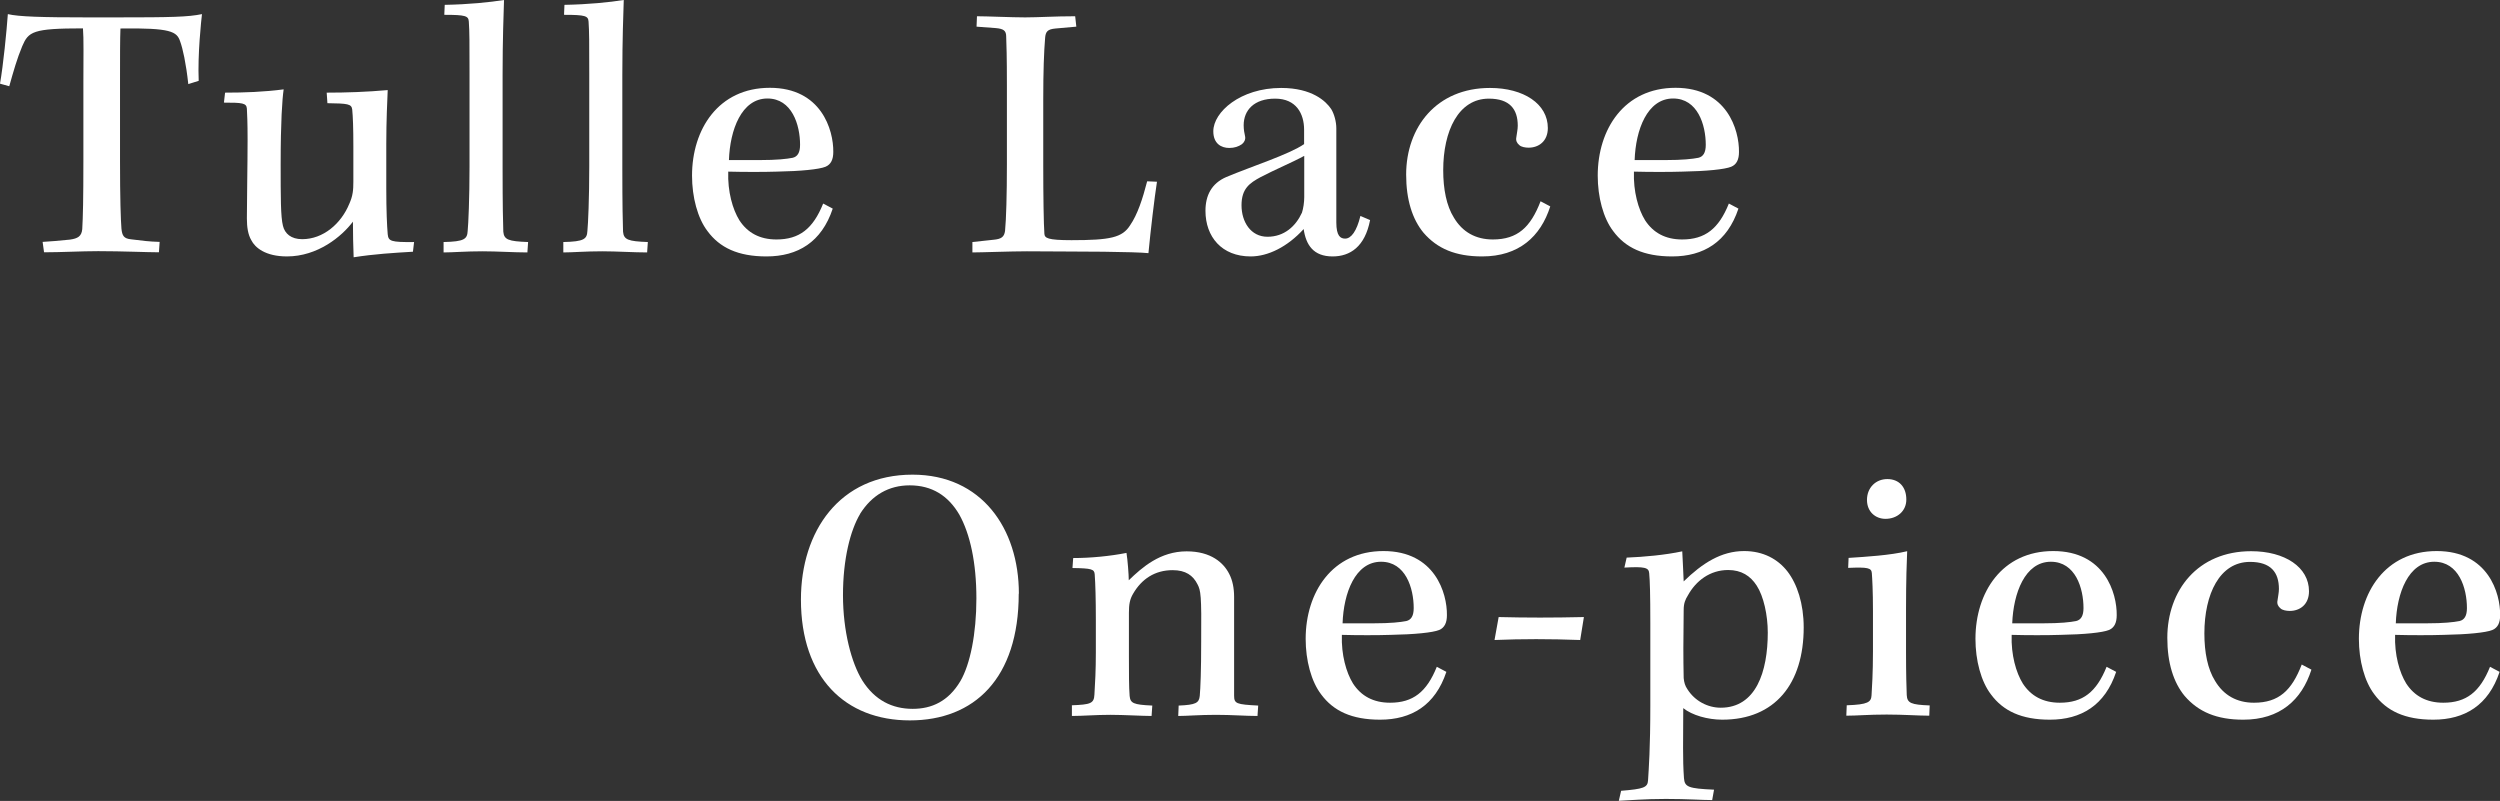 <?xml version="1.0" encoding="UTF-8"?><svg id="_レイヤー_2" xmlns="http://www.w3.org/2000/svg" viewBox="0 0 175.39 56.19"><rect x="0" y="0" width="175.39" height="56.19" fill="#333333" stroke="none"/><defs><style>.cls-1{fill:#fff;}</style></defs><g id="txt"><path class="cls-1" d="m8.42,11.26c0,2.68.05,4.16.1,4.78.05.49.16.7.68.75.83.1,1.25.16,2,.18l-.05.73c-.83,0-2.55-.08-4.26-.08-1.2,0-2.6.08-3.8.08l-.1-.73c.57-.03,1.09-.08,1.92-.16.55-.08.81-.23.86-.73.05-.88.08-2.08.08-4.86v-5.46c0-1.74.03-3.07-.03-3.77-3.54,0-3.82.23-4.26,1.25-.36.86-.62,1.77-.91,2.81l-.65-.18C.23,4.58.47,2.13.55.99c.75.18,2.39.23,5.56.23h2.05c3.9,0,5.04-.03,6.01-.23-.05.42-.31,2.81-.23,4.68l-.73.23c-.16-1.48-.39-2.5-.57-2.99-.23-.7-.65-.96-4.19-.91-.03.7-.03,2.11-.03,3.48v5.77Z"/><path class="cls-1" d="m22.91,6.5c1.4,0,2.83-.05,4.29-.18-.03.75-.1,2.13-.1,3.8v3.09c0,1.59.05,2.63.1,3.22.05.49.21.57,1.85.55l-.08.68c-1.35.08-2.7.16-4.16.39-.03-.68-.05-1.77-.05-2.5-.78,1.04-2.47,2.44-4.63,2.44-1.51,0-2.24-.62-2.5-1.14-.23-.39-.31-.91-.31-1.53,0-1.35.05-3.77.05-5.54,0-1.17-.03-1.79-.05-2.16-.03-.39-.31-.42-1.61-.42l.08-.7c1.35,0,2.73-.05,4.11-.23-.1.7-.21,2.24-.21,5.23,0,2.34,0,3.72.16,4.34.13.55.57.94,1.35.94,1.48,0,2.73-1.09,3.3-2.47.26-.57.29-.99.29-1.56v-2.5c0-1.27-.03-2.05-.08-2.57-.05-.39-.31-.42-1.74-.44l-.05-.73Z"/><path class="cls-1" d="m31.2.34c1.69-.03,3.15-.18,4.16-.34-.03.99-.1,2.73-.1,5.25v6.53c0,2.7.03,3.85.05,4.47.05.57.36.68,1.74.73l-.05.73c-.94,0-2.11-.08-3.15-.08-1.2,0-2.08.08-2.73.08v-.73c1.46-.03,1.66-.21,1.69-.78.05-.49.13-2.29.13-4.52v-6.53c0-2.18,0-2.94-.05-3.64-.03-.39-.21-.47-1.72-.47l.03-.7Z"/><path class="cls-1" d="m39.6.34c1.69-.03,3.15-.18,4.16-.34-.03.99-.1,2.73-.1,5.25v6.53c0,2.7.03,3.85.05,4.47.05.57.36.68,1.74.73l-.05.73c-.94,0-2.11-.08-3.15-.08-1.2,0-2.08.08-2.73.08v-.73c1.46-.03,1.66-.21,1.69-.78.05-.49.13-2.29.13-4.52v-6.53c0-2.18,0-2.94-.05-3.64-.03-.39-.21-.47-1.72-.47l.03-.7Z"/><path class="cls-1" d="m58.42,14.64c-.78,2.34-2.44,3.35-4.65,3.35-2,0-3.28-.62-4.13-1.77-.7-.91-1.09-2.39-1.09-3.9,0-3.25,1.85-6.16,5.46-6.16s4.47,2.96,4.45,4.5c0,.52-.16.88-.55,1.04-.44.18-1.72.31-3.41.34-.91.03-2.29.03-3.41,0-.05,1.4.31,2.65.78,3.41.57.88,1.43,1.35,2.6,1.35,1.61,0,2.57-.75,3.28-2.52l.68.36Zm-7.28-3.41h2.16c1.22,0,1.9-.08,2.31-.16.34-.08.52-.36.52-.91,0-1.4-.57-3.25-2.29-3.25-1.82,0-2.63,2.21-2.7,4.32Z"/><path class="cls-1" d="m81.17,12.74c-.18,1.17-.44,3.35-.6,5.02-.47-.05-1.64-.08-3.15-.1-1.51,0-3.46-.03-5.38-.03-1.14,0-3.17.08-3.82.08v-.73l1.48-.16c.57-.05.75-.21.81-.62.08-.83.13-2.52.13-4.68v-5.54c0-2.05-.03-2.86-.05-3.41,0-.42-.18-.55-.73-.6l-1.35-.1.03-.73c.7,0,2.44.08,3.38.08s2.05-.08,3.51-.08l.08.73-1.46.13c-.55.05-.7.21-.73.68-.08.96-.13,2.31-.13,4.29v4.6c0,2.16.03,4.16.08,4.84.03.29.21.44,1.9.44,2.73,0,3.56-.18,4.11-1.04.52-.75.88-1.85,1.2-3.09l.7.03Z"/><path class="cls-1" d="m96.12,15.44c-.36,1.87-1.4,2.55-2.63,2.55-1.35,0-1.87-.81-2.03-1.92-1.14,1.25-2.5,1.92-3.72,1.92-2.03,0-3.17-1.38-3.17-3.2,0-1.07.42-1.92,1.46-2.37,1.79-.75,4.42-1.59,5.46-2.31v-1.01c0-1.12-.55-2.18-2.03-2.18s-2.21.81-2.21,1.87c0,.29.05.57.1.78.05.23-.08.44-.23.55-.23.16-.52.26-.88.26-.57,0-1.12-.31-1.12-1.17,0-1.35,1.9-3.04,4.76-3.04,2.18,0,3.15.94,3.51,1.48.21.34.36.88.36,1.35v6.6c0,.96.29,1.14.62,1.14.42,0,.81-.52,1.07-1.59l.68.29Zm-4.63-4.5c-.7.39-2.11.99-3.04,1.48-.78.42-1.35.81-1.35,1.98s.65,2.21,1.82,2.21,1.98-.73,2.42-1.69c.1-.31.16-.73.16-1.09v-2.89Z"/><path class="cls-1" d="m108.76,14.48c-.68,2.13-2.21,3.51-4.78,3.51-1.87,0-3.15-.55-4.11-1.66-.78-.94-1.22-2.31-1.22-4.08,0-3.33,2.13-6.08,5.88-6.08,2.37,0,4.06,1.12,4.06,2.81,0,.94-.65,1.38-1.35,1.38-.23,0-.52-.05-.65-.18-.16-.13-.26-.31-.21-.55.03-.26.1-.55.1-.81,0-1.17-.57-1.9-2.03-1.9-2.13,0-3.2,2.26-3.2,5.02,0,1.33.23,2.5.75,3.33.6,1.01,1.53,1.53,2.73,1.53,1.74,0,2.65-.86,3.35-2.68l.68.36Z"/><path class="cls-1" d="m121.96,14.64c-.78,2.34-2.45,3.35-4.65,3.35-2,0-3.28-.62-4.13-1.77-.7-.91-1.09-2.39-1.09-3.9,0-3.25,1.85-6.16,5.46-6.16s4.47,2.96,4.45,4.5c0,.52-.16.88-.55,1.04-.44.18-1.71.31-3.41.34-.91.03-2.29.03-3.41,0-.05,1.4.31,2.65.78,3.41.57.88,1.43,1.35,2.6,1.35,1.61,0,2.57-.75,3.28-2.52l.68.36Zm-7.28-3.41h2.16c1.22,0,1.9-.08,2.31-.16.34-.08.52-.36.52-.91,0-1.4-.57-3.25-2.29-3.25-1.82,0-2.63,2.21-2.7,4.32Z"/><path class="cls-1" d="m71.47,41.65c0,5.95-3.12,8.89-7.64,8.89s-7.64-2.99-7.64-8.48c0-4.78,2.7-8.76,7.83-8.76,4.84,0,7.46,3.77,7.46,8.35Zm-11.13-5.59c-.68,1.14-1.2,3.15-1.2,5.69s.6,4.76,1.35,5.98c.88,1.4,2.11,2,3.54,2,1.33,0,2.5-.52,3.35-1.95.68-1.17,1.12-3.3,1.12-5.8s-.44-4.52-1.2-5.88c-.78-1.33-1.92-2.05-3.48-2.05-1.46,0-2.65.68-3.48,2Z"/><path class="cls-1" d="m75.19,49.48c1.33-.05,1.56-.13,1.59-.75.05-.78.1-1.72.1-2.96v-2.31c0-1.38-.03-2.5-.08-3.17-.03-.36-.21-.42-1.56-.44l.05-.7c1.22,0,2.57-.13,3.74-.36.08.49.16,1.53.16,1.92.94-.91,2.21-2.03,4.06-2.03,1.72,0,2.6.81,2.99,1.59.23.44.34.99.34,1.61v6.92c0,.57.16.62,1.69.7l-.05.73c-.81,0-1.79-.08-2.91-.08-1.2,0-2.03.08-2.65.08l.03-.73c1.2-.05,1.43-.18,1.48-.68.05-.55.1-1.74.1-3.8.03-3.28-.03-3.59-.26-4.03-.31-.62-.83-.99-1.74-.99-1.25,0-2.18.62-2.78,1.66-.23.39-.29.75-.29,1.33v3.07c0,1.09,0,2.16.05,2.76.05.52.26.62,1.59.68l-.05.73c-.65,0-1.95-.08-2.89-.08-1.04,0-1.95.08-2.7.08v-.73Z"/><path class="cls-1" d="m101.47,47.14c-.78,2.34-2.44,3.35-4.65,3.35-2,0-3.28-.62-4.13-1.77-.7-.91-1.09-2.39-1.09-3.9,0-3.25,1.85-6.16,5.46-6.16s4.47,2.96,4.45,4.5c0,.52-.16.88-.55,1.04-.44.18-1.72.31-3.41.34-.91.03-2.29.03-3.41,0-.05,1.4.31,2.65.78,3.41.57.88,1.43,1.35,2.6,1.35,1.61,0,2.57-.75,3.28-2.52l.68.36Zm-7.28-3.41h2.16c1.22,0,1.9-.08,2.31-.16.34-.08.52-.36.52-.91,0-1.4-.57-3.25-2.29-3.25-1.82,0-2.63,2.21-2.7,4.32Z"/><path class="cls-1" d="m105.14,43.29c1.95.05,3.8.05,5.98,0l-.26,1.61c-2.16-.08-4.08-.08-6.01,0l.29-1.61Z"/><path class="cls-1" d="m113.72,55.48c1.59-.13,1.87-.23,1.9-.73.05-.83.16-2.21.16-5.28v-5.75c0-2.03-.03-2.99-.08-3.51-.03-.39-.31-.47-1.74-.39l.16-.7c1.22-.05,2.68-.18,3.9-.44.03.62.08,1.53.1,2.11,1.3-1.27,2.63-2.13,4.24-2.13,1.35,0,2.37.57,3.04,1.43.68.88,1.14,2.26,1.14,3.93,0,3.93-2,6.47-5.72,6.47-1.01,0-2.11-.31-2.73-.81,0,2.24-.05,3.56.05,4.91.05.62.29.73,2.11.81l-.13.73c-.7,0-1.72-.08-3.25-.08s-2.55.1-3.3.13l.16-.7Zm10.3-11.1c0-1.22-.29-2.55-.78-3.3-.44-.68-1.07-1.09-2-1.09-1.27,0-2.26.75-2.83,1.79-.18.29-.29.55-.29,1.01-.03,2.21-.03,3.33,0,4.78.03.31.1.55.26.78.52.83,1.43,1.3,2.34,1.3,2.47,0,3.3-2.52,3.3-5.28Z"/><path class="cls-1" d="m135.35,50.21c-.78,0-1.77-.08-2.99-.08-1.3,0-2.05.08-2.83.08l.03-.73c1.51-.05,1.71-.23,1.74-.7.03-.49.1-1.56.1-3.07v-2.86c0-1.4-.05-2.26-.08-2.65-.03-.36-.29-.42-1.66-.36l.03-.7c1.22-.08,2.91-.18,4.11-.47-.03.62-.08,2.08-.08,4.03v3.02c0,1.64.03,2.5.05,3.04.03.57.31.68,1.61.73l-.03.73Zm-1.61-15.16c0,.81-.65,1.35-1.46,1.35-.7,0-1.3-.49-1.3-1.33s.6-1.46,1.43-1.46,1.33.57,1.33,1.43Z"/><path class="cls-1" d="m148.46,47.14c-.78,2.34-2.45,3.35-4.65,3.35-2,0-3.28-.62-4.13-1.77-.7-.91-1.09-2.39-1.09-3.9,0-3.25,1.85-6.16,5.46-6.16s4.47,2.96,4.45,4.5c0,.52-.16.88-.55,1.04-.44.18-1.71.31-3.41.34-.91.03-2.29.03-3.41,0-.05,1.4.31,2.65.78,3.41.57.88,1.43,1.35,2.6,1.35,1.61,0,2.57-.75,3.28-2.52l.68.36Zm-7.28-3.41h2.16c1.22,0,1.9-.08,2.31-.16.34-.08.52-.36.52-.91,0-1.4-.57-3.25-2.29-3.25-1.82,0-2.63,2.21-2.71,4.32Z"/><path class="cls-1" d="m162.16,46.98c-.68,2.13-2.21,3.51-4.78,3.51-1.87,0-3.15-.55-4.11-1.66-.78-.94-1.22-2.31-1.22-4.08,0-3.33,2.13-6.08,5.88-6.08,2.37,0,4.06,1.12,4.06,2.81,0,.94-.65,1.38-1.35,1.38-.23,0-.52-.05-.65-.18-.16-.13-.26-.31-.21-.55.03-.26.1-.55.1-.81,0-1.17-.57-1.9-2.03-1.9-2.13,0-3.2,2.26-3.2,5.02,0,1.33.23,2.5.75,3.33.6,1.01,1.53,1.53,2.73,1.53,1.74,0,2.65-.86,3.35-2.68l.68.36Z"/><path class="cls-1" d="m175.36,47.14c-.78,2.34-2.44,3.35-4.65,3.35-2,0-3.28-.62-4.13-1.77-.7-.91-1.09-2.39-1.09-3.9,0-3.25,1.85-6.16,5.46-6.16s4.47,2.96,4.45,4.5c0,.52-.16.88-.55,1.04-.44.18-1.72.31-3.41.34-.91.03-2.29.03-3.41,0-.05,1.4.31,2.65.78,3.41.57.88,1.43,1.35,2.6,1.35,1.61,0,2.57-.75,3.28-2.52l.68.36Zm-7.28-3.41h2.16c1.22,0,1.9-.08,2.31-.16.34-.08.52-.36.52-.91,0-1.4-.57-3.25-2.29-3.25-1.82,0-2.63,2.21-2.7,4.32Z"/></g></svg>
